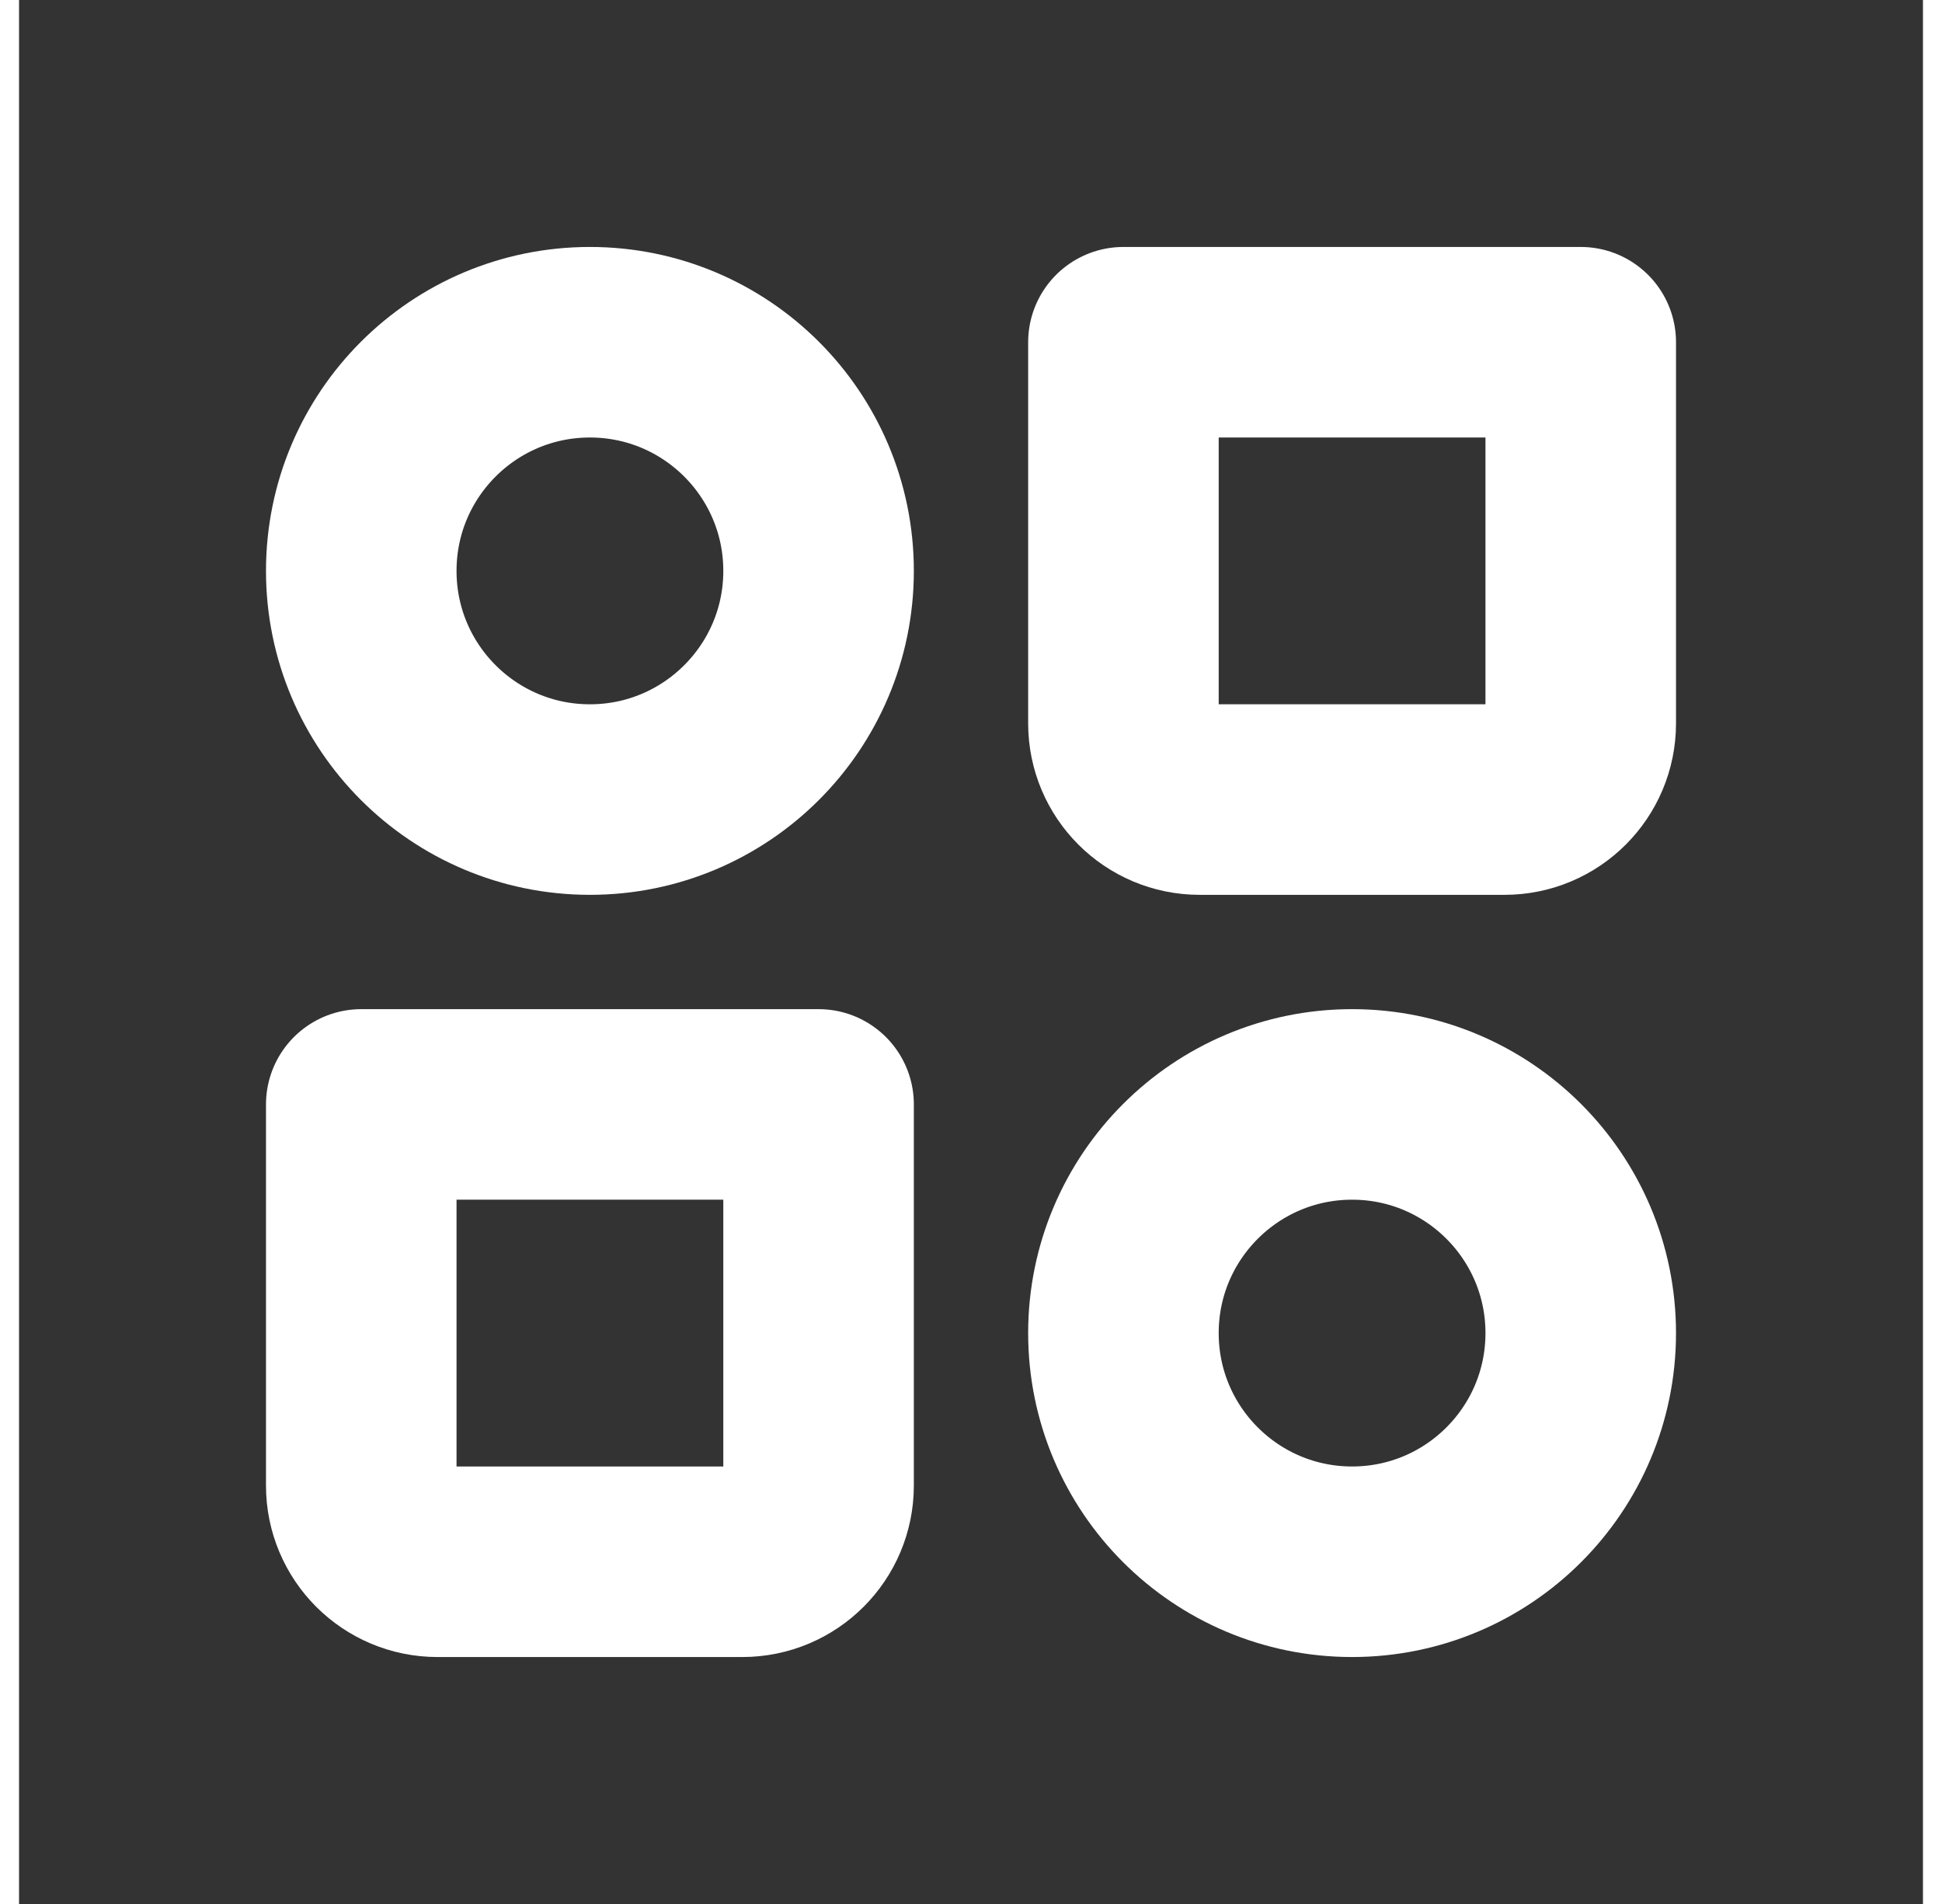<svg viewBox="0 0 51 51" width="51" height="50" xmlns="http://www.w3.org/2000/svg" xmlns:xlink="http://www.w3.org/1999/xlink" overflow="hidden"><rect x="0" y="0" width="51" height="51" fill="#333333" stroke="none"/><g transform="translate(-383 -80)"><g><g><g><g><path d="M40.833 14.292C40.833 17.674 38.091 20.417 34.708 20.417 31.326 20.417 28.583 17.674 28.583 14.292 28.583 10.909 31.326 8.167 34.708 8.167 38.091 8.167 40.833 10.909 40.833 14.292Z" stroke="#FFFFFF" stroke-width="5.104" stroke-linecap="round" stroke-linejoin="round" fill="none" transform="matrix(-1 0 0 1 433 81)"/><path d="M20.417 34.708C20.417 38.091 17.674 40.833 14.292 40.833 10.909 40.833 8.167 38.091 8.167 34.708 8.167 31.326 10.909 28.583 14.292 28.583 17.674 28.583 20.417 31.326 20.417 34.708Z" stroke="#FFFFFF" stroke-width="5.104" stroke-linecap="round" stroke-linejoin="round" fill="none" transform="matrix(-1 0 0 1 433 81)"/><path d="M28.583 28.583 40.833 28.583 40.833 38.792C40.833 39.919 39.919 40.833 38.792 40.833L30.625 40.833C29.497 40.833 28.583 39.919 28.583 38.792L28.583 28.583Z" stroke="#FFFFFF" stroke-width="5.104" stroke-linecap="round" stroke-linejoin="round" fill="none" transform="matrix(-1 0 0 1 433 81)"/><path d="M8.167 8.167 20.417 8.167 20.417 18.375C20.417 19.503 19.503 20.417 18.375 20.417L10.208 20.417C9.081 20.417 8.167 19.503 8.167 18.375L8.167 8.167Z" stroke="#FFFFFF" stroke-width="5.104" stroke-linecap="round" stroke-linejoin="round" fill="none" transform="matrix(-1 0 0 1 433 81)"/></g></g></g></g></g></svg>